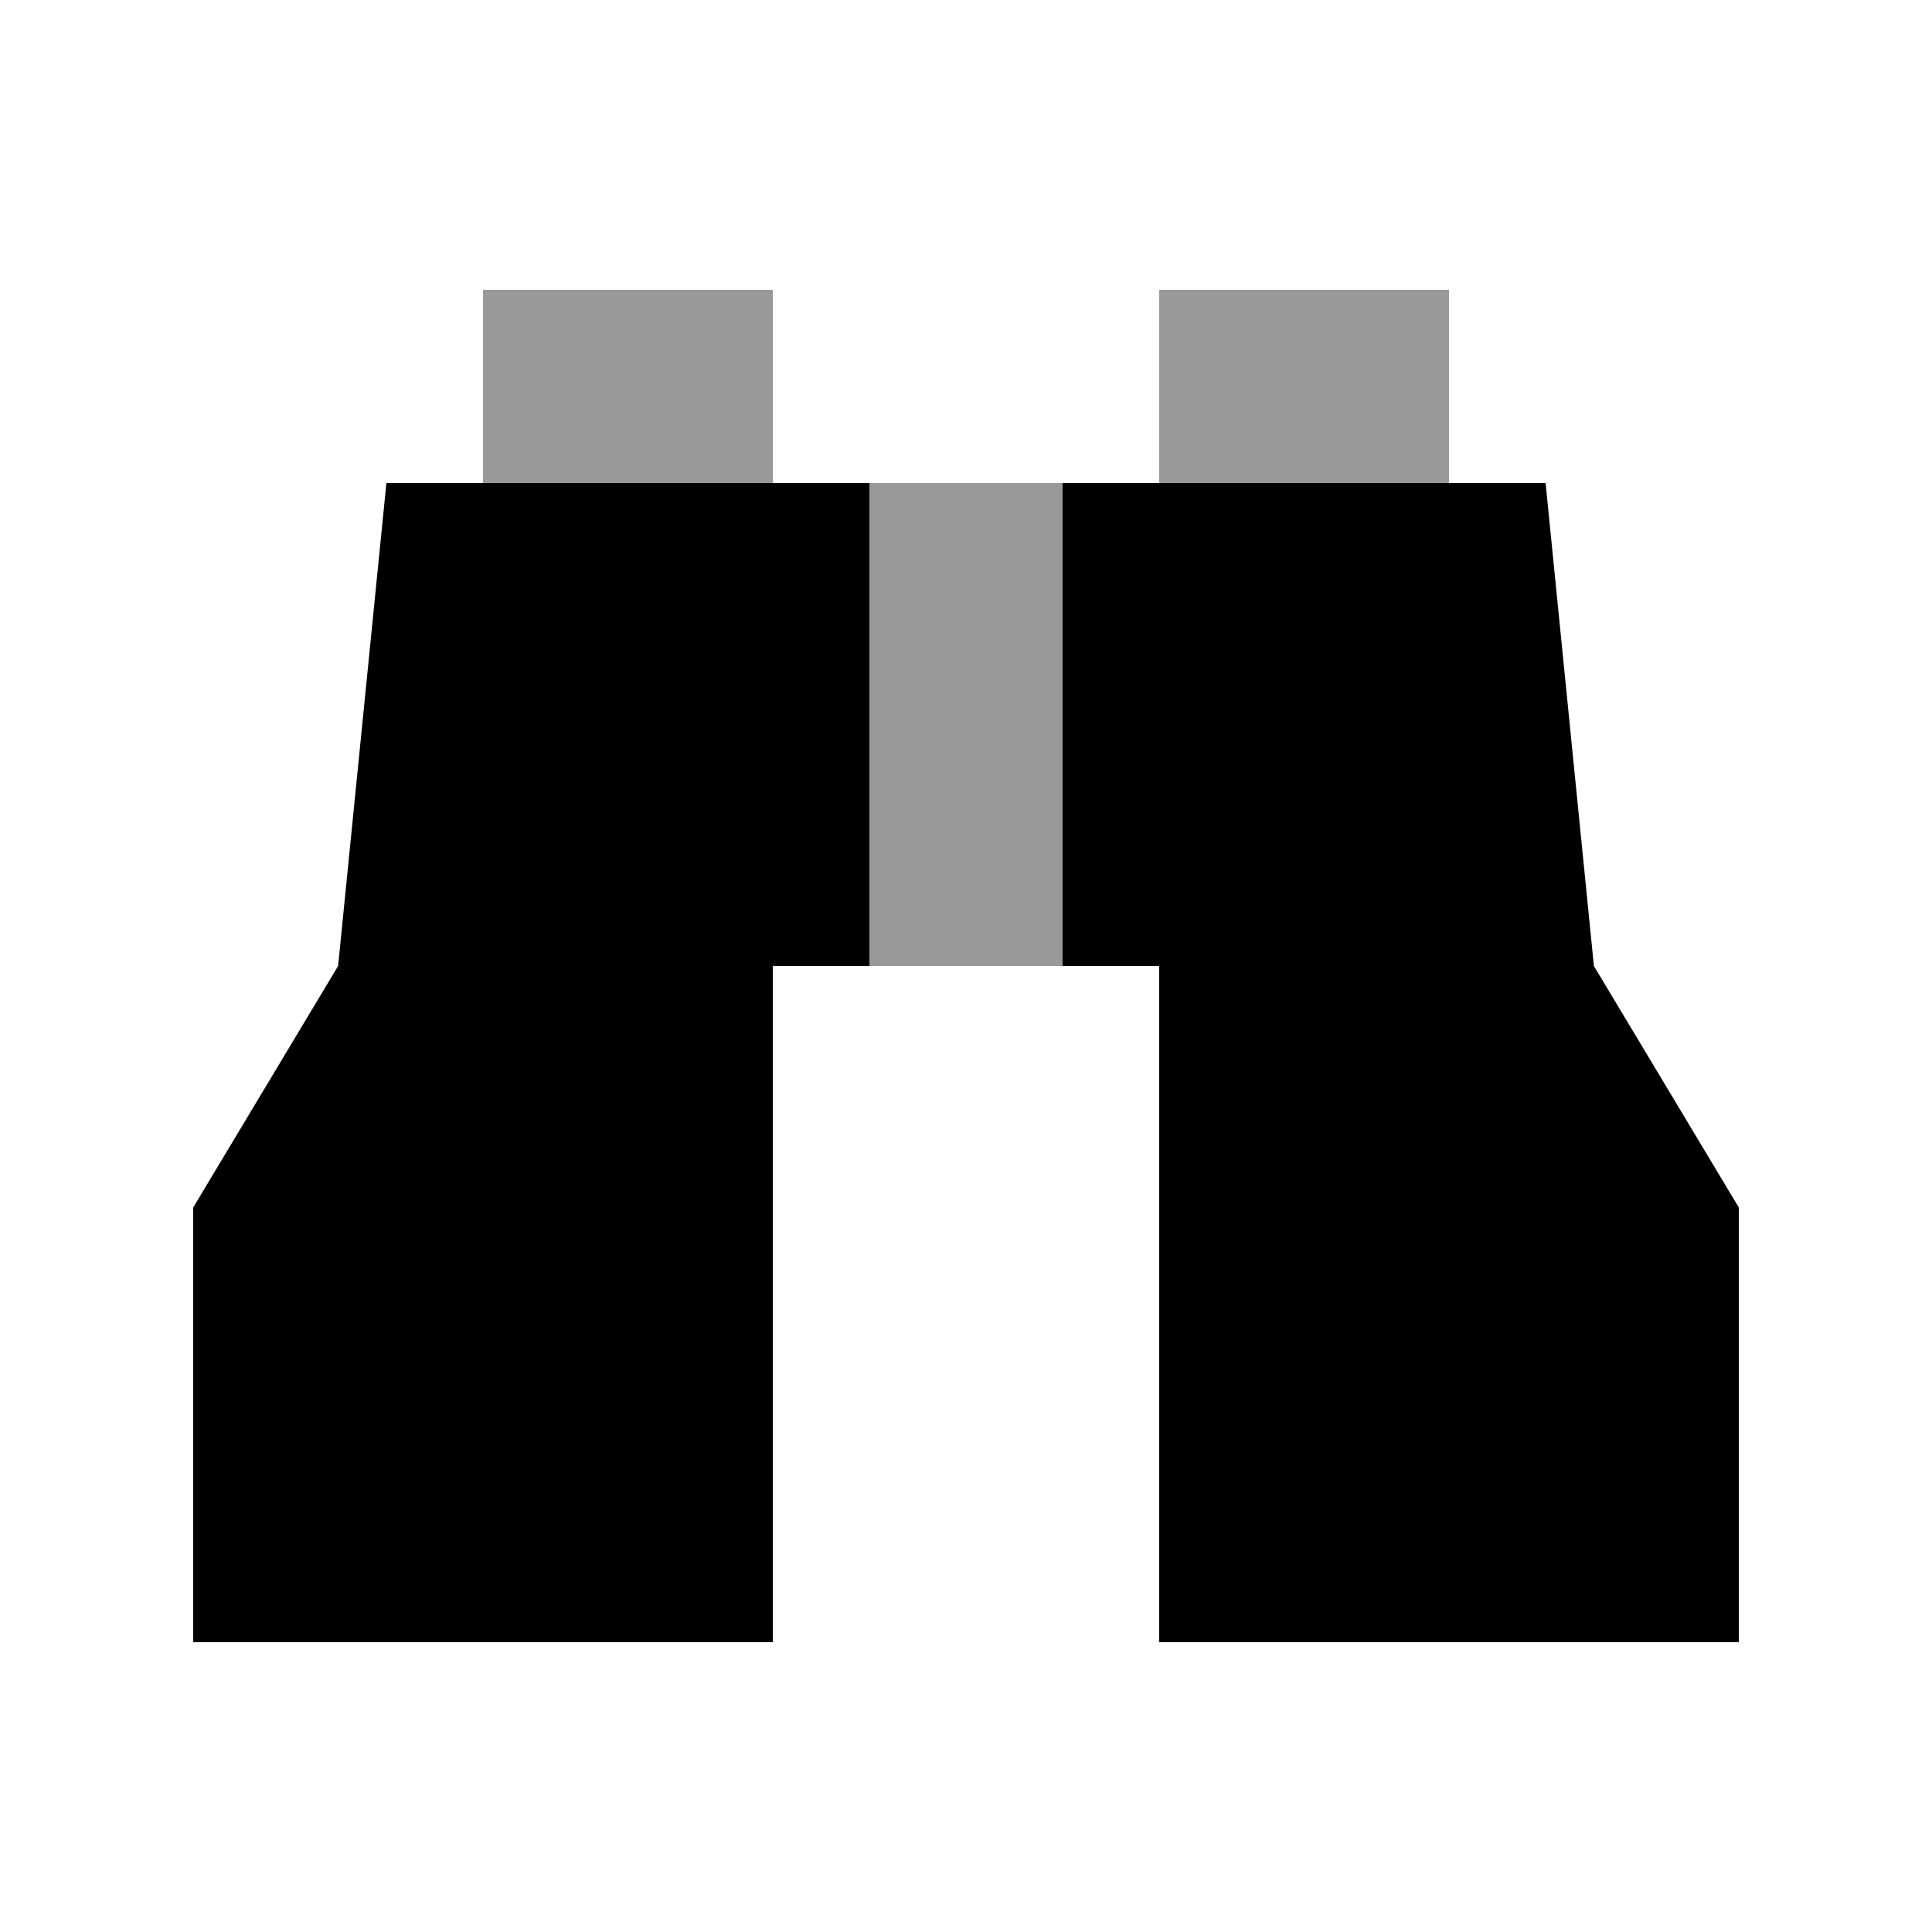 <svg xmlns="http://www.w3.org/2000/svg" viewBox="0 0 640 640"><!--! Font Awesome Pro 7.1.0 by @fontawesome - https://fontawesome.com License - https://fontawesome.com/license (Commercial License) Copyright 2025 Fonticons, Inc. --><path opacity=".4" fill="currentColor" d="M160 96L160 160L256 160L256 96L160 96zM288 160L288 320L352 320L352 160L288 160zM384 96L384 160L480 160L480 96L384 96z"/><path fill="currentColor" d="M256 544L256 320L288 320L288 160L128 160L112 320L64 400L64 544L256 544zM384 544L576 544L576 400L528 320L512 160L352 160L352 320L384 320L384 544z"/></svg>